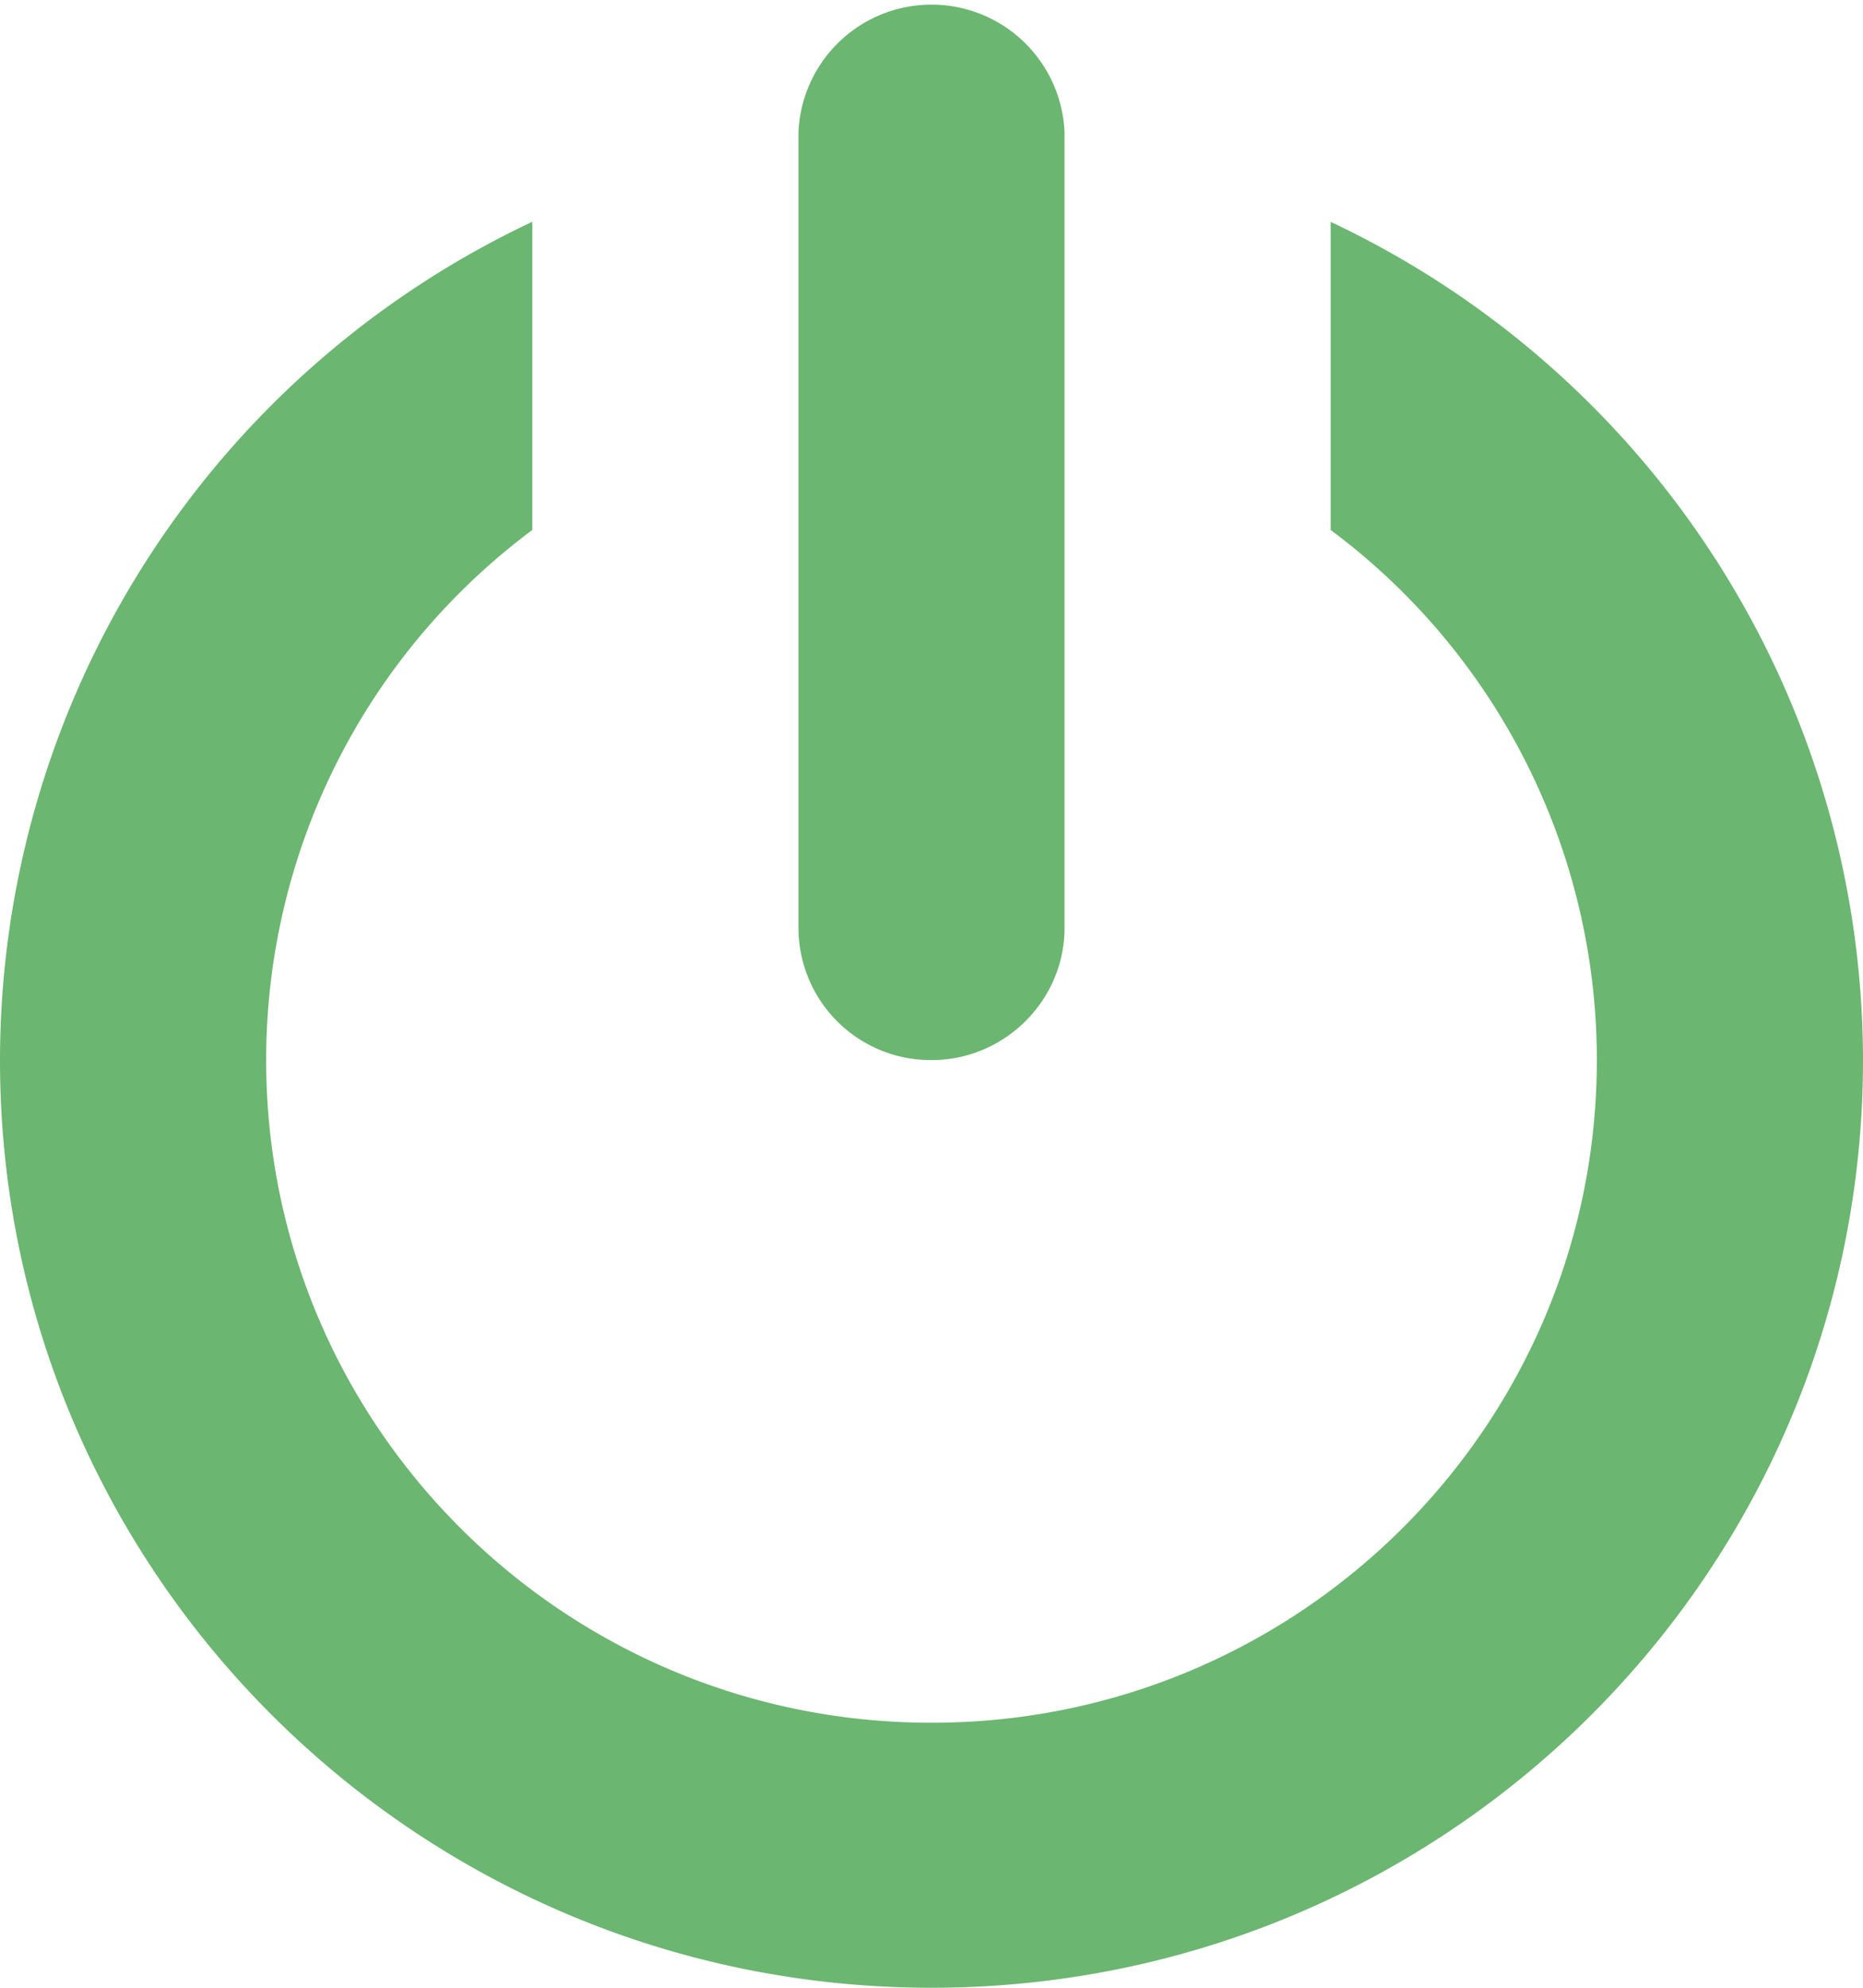 <svg xmlns="http://www.w3.org/2000/svg" width="15" height="16" viewBox="0 0 15 16">
    <path fill="#6BB670" fill-rule="nonzero" d="M7.5 13.867c2.959 0 5.357-2.388 5.357-5.334a5.317 5.317 0 0 0-2.143-4.267v-2.48A7.465 7.465 0 0 1 15 8.532C15 12.657 11.642 16 7.5 16 3.358 16 0 12.657 0 8.533a7.465 7.465 0 0 1 4.286-6.748v2.481a5.317 5.317 0 0 0-2.143 4.267c0 2.946 2.398 5.334 5.357 5.334zm0-5.334A1.065 1.065 0 0 1 6.429 7.47V1.063a1.072 1.072 0 0 1 2.142 0V7.47c0 .58-.48 1.063-1.071 1.063z"/>
</svg>
